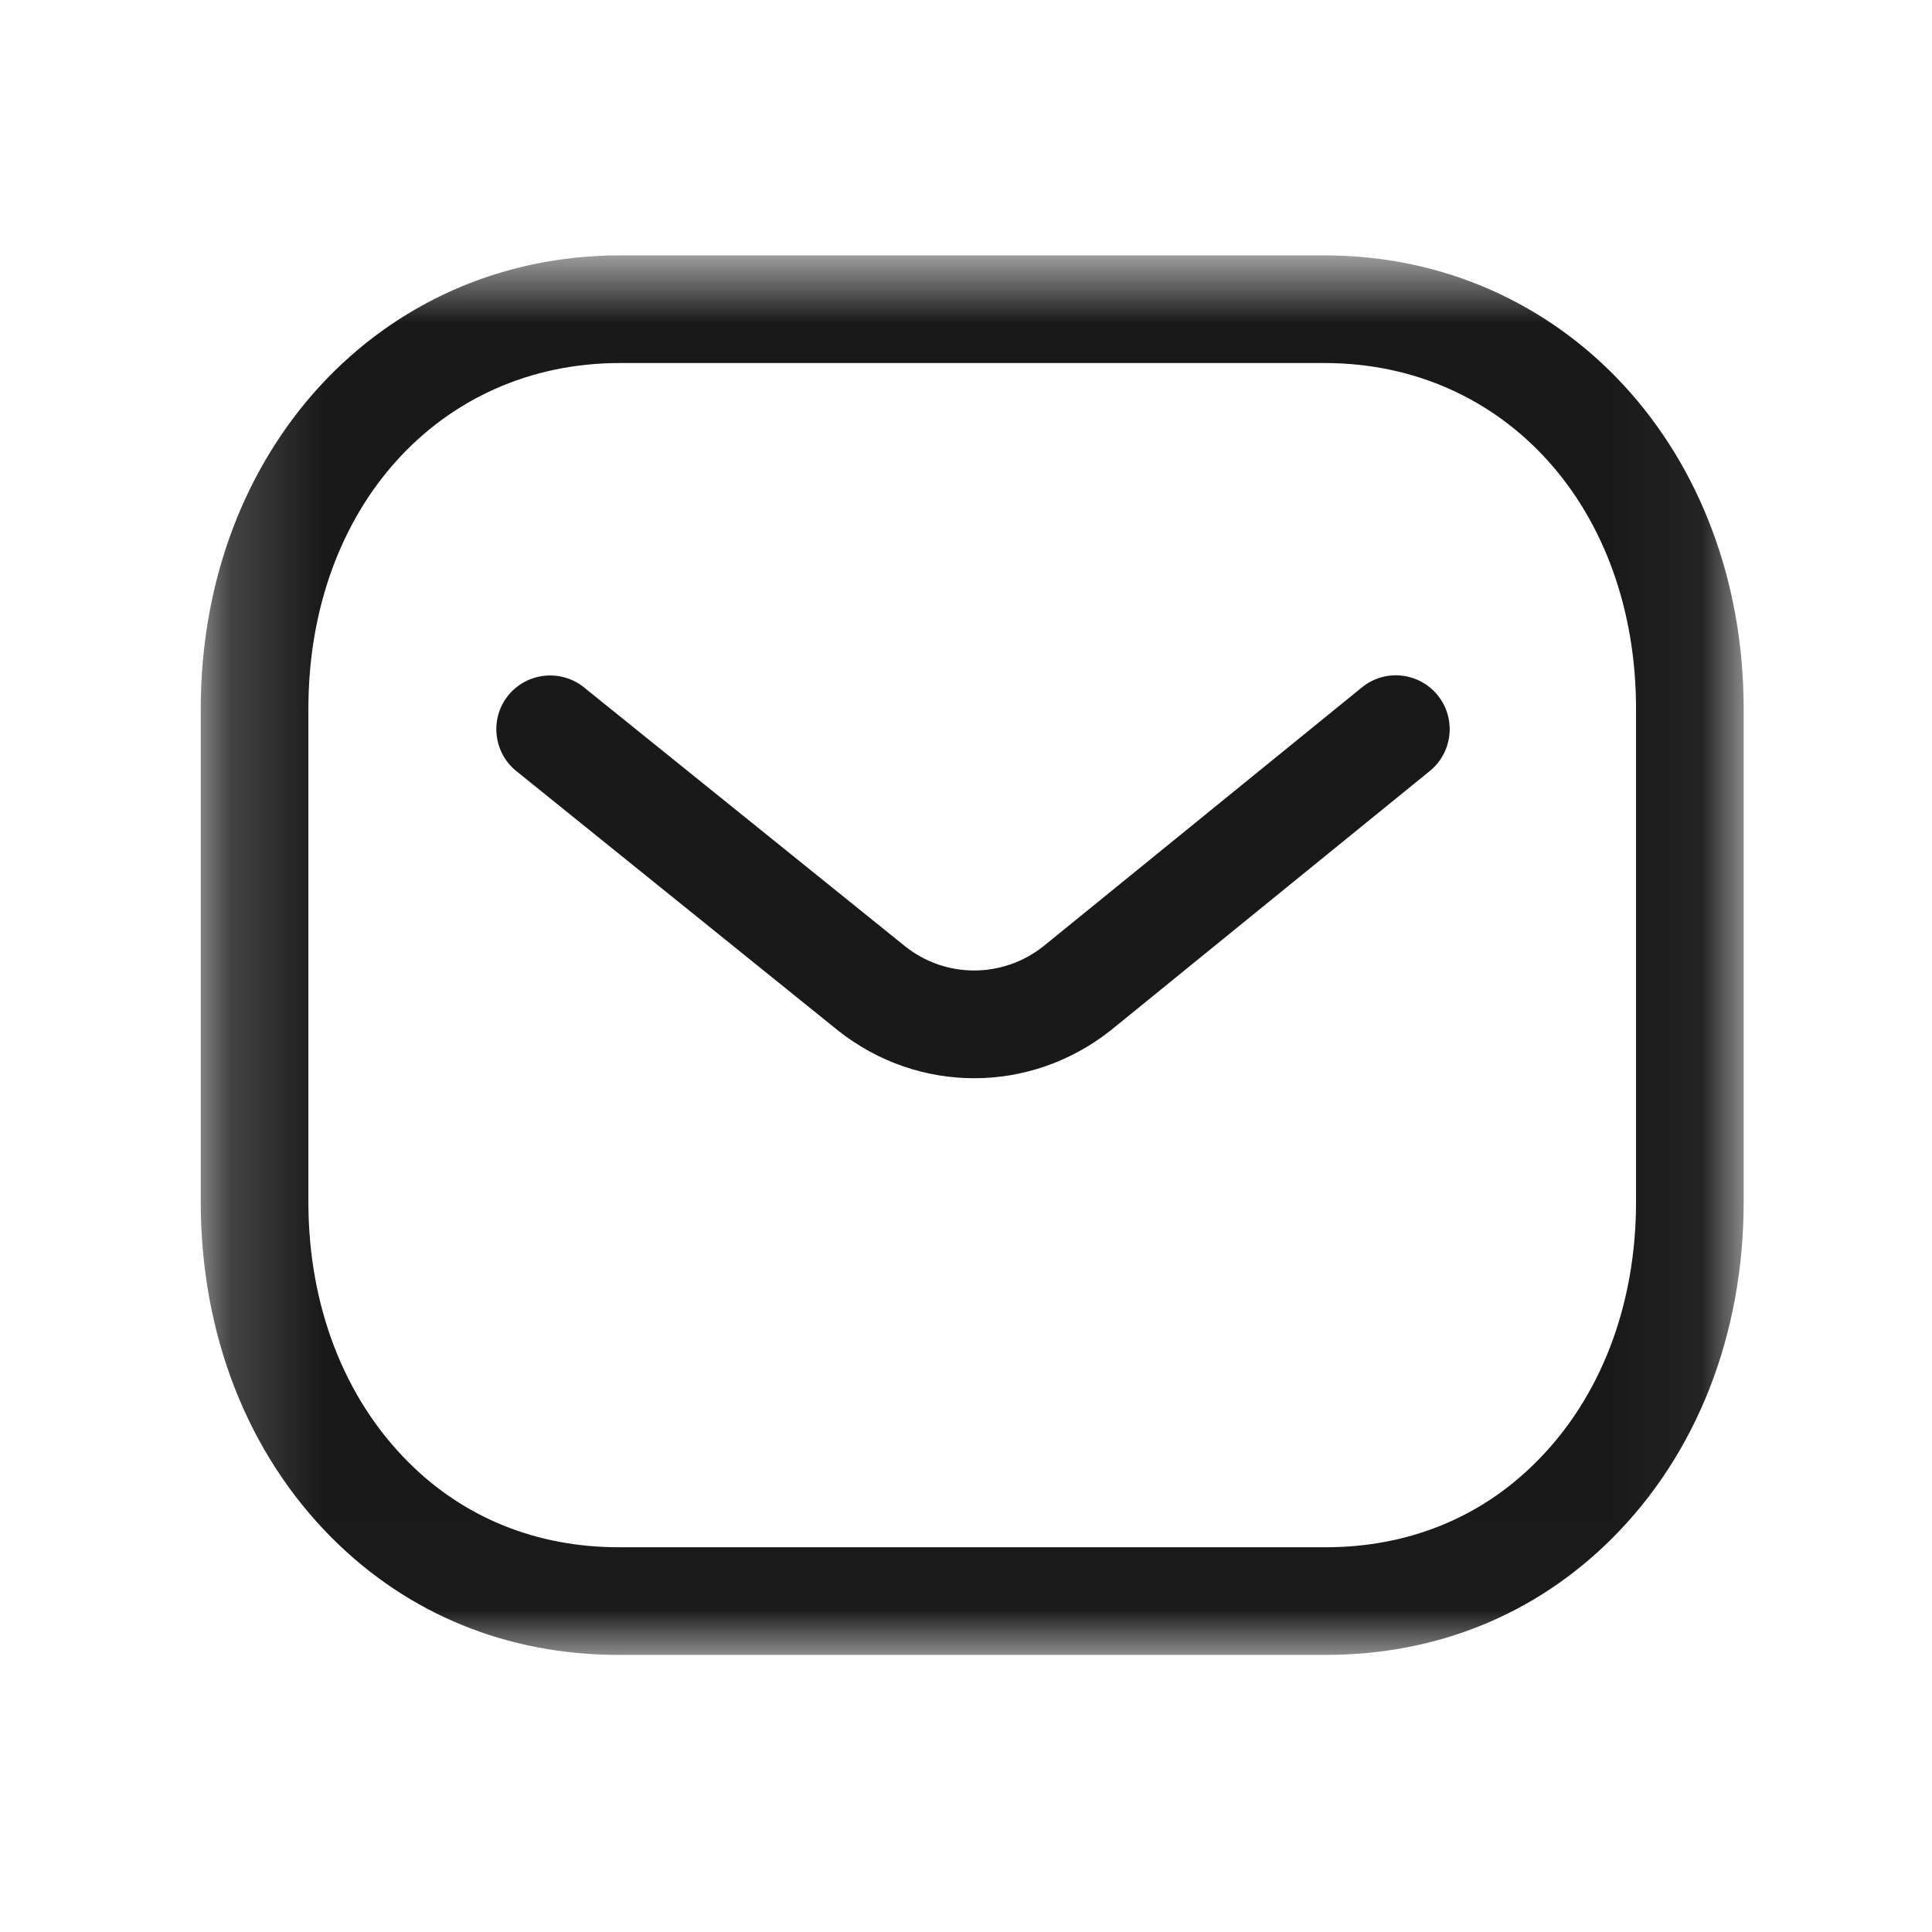 <svg width="21" height="21" viewBox="0 0 21 21" fill="none" xmlns="http://www.w3.org/2000/svg">
<path fill-rule="evenodd" clip-rule="evenodd" d="M10.589 11.72C10.067 11.72 9.547 11.547 9.111 11.203L5.613 8.382C5.361 8.179 5.322 7.81 5.524 7.559C5.727 7.309 6.095 7.269 6.347 7.471L9.842 10.289C10.281 10.636 10.9 10.636 11.342 10.285L14.803 7.472C15.054 7.267 15.422 7.306 15.627 7.557C15.83 7.808 15.792 8.176 15.542 8.38L12.075 11.198C11.636 11.546 11.112 11.72 10.589 11.72Z" fill="#19191A"/>
<mask id="mask0_98_980" style="mask-type:luminance" maskUnits="userSpaceOnUse" x="2" y="2" width="17" height="16">
<path fill-rule="evenodd" clip-rule="evenodd" d="M2.182 2.776H18.953V17.988H2.182V2.776Z" fill="white"/>
</mask>
<g mask="url(#mask0_98_980)">
<path fill-rule="evenodd" clip-rule="evenodd" d="M6.737 16.818H14.397C14.399 16.816 14.405 16.818 14.409 16.818C15.3 16.818 16.089 16.5 16.694 15.895C17.397 15.195 17.783 14.19 17.783 13.064V7.706C17.783 5.528 16.359 3.946 14.397 3.946H6.738C4.776 3.946 3.352 5.528 3.352 7.706V13.064C3.352 14.19 3.739 15.195 4.441 15.895C5.046 16.5 5.836 16.818 6.726 16.818H6.737ZM6.723 17.988C5.52 17.988 4.445 17.551 3.615 16.724C2.69 15.802 2.182 14.503 2.182 13.064V7.707C2.182 4.896 4.14 2.776 6.738 2.776H14.397C16.995 2.776 18.953 4.896 18.953 7.707V13.064C18.953 14.503 18.445 15.802 17.52 16.724C16.691 17.55 15.616 17.988 14.409 17.988H14.397H6.738H6.723Z" fill="#19191A"/>
</g>
</svg>

